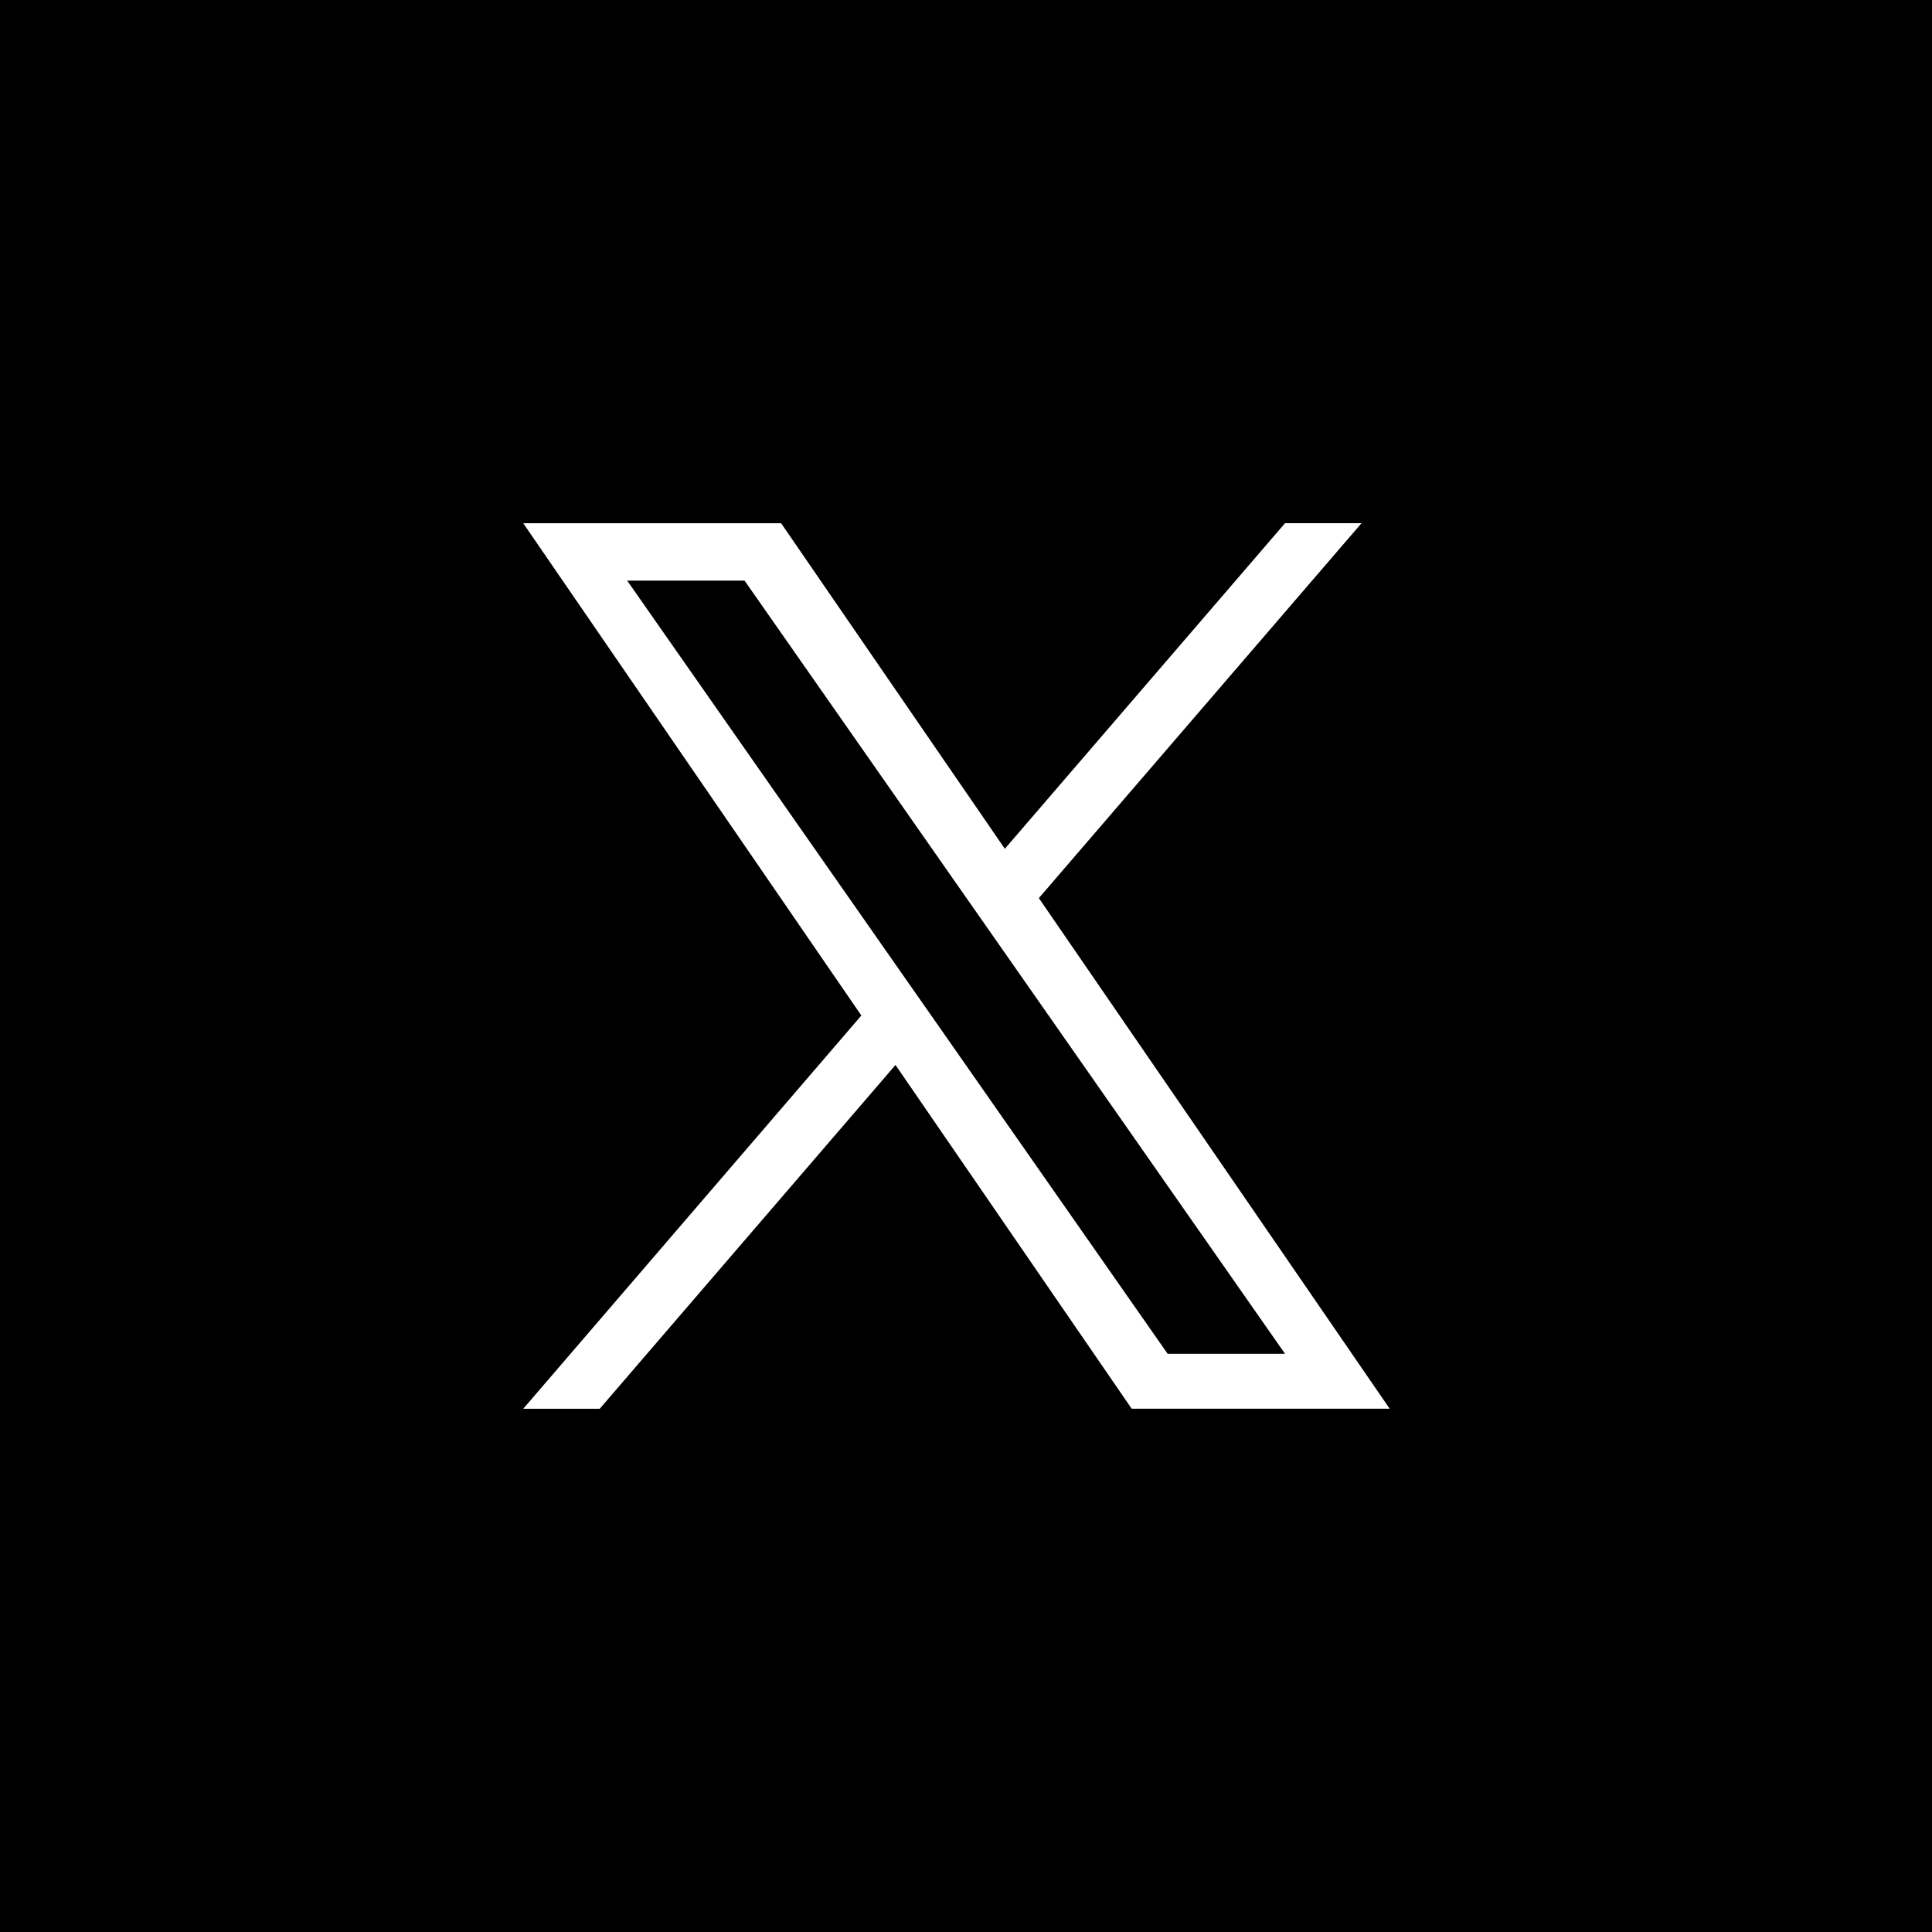 <svg xmlns="http://www.w3.org/2000/svg" width="48" height="48" viewBox="0 0 48 48">
  <g id="グループ_13683" data-name="グループ 13683" transform="translate(0 -11134.77)">
    <rect id="長方形_2091" data-name="長方形 2091" width="48" height="48" transform="translate(0 11134.77)"/>
    <g id="icon_x" transform="translate(12 11146.77)">
      <rect id="長方形_2037" data-name="長方形 2037" width="24" height="24" fill="none"/>
      <path id="パス_3" data-name="パス 3" d="M17.882,404.244h0l5.869,8.542h6.41L21.445,400.1l8.017-9.315h-1.9L20.6,398.875l-5.558-8.088H8.635l8.4,12.23-8.4,9.77h1.9l7.348-8.541Zm9.679,7.177H24.644l-5.8-8.3-.852-1.218-6.775-9.691h2.916l5.468,7.821.852,1.218L27.56,411.42Z" transform="translate(-7.635 -389.787)" fill="#fff"/>
    </g>
  </g>
</svg>
